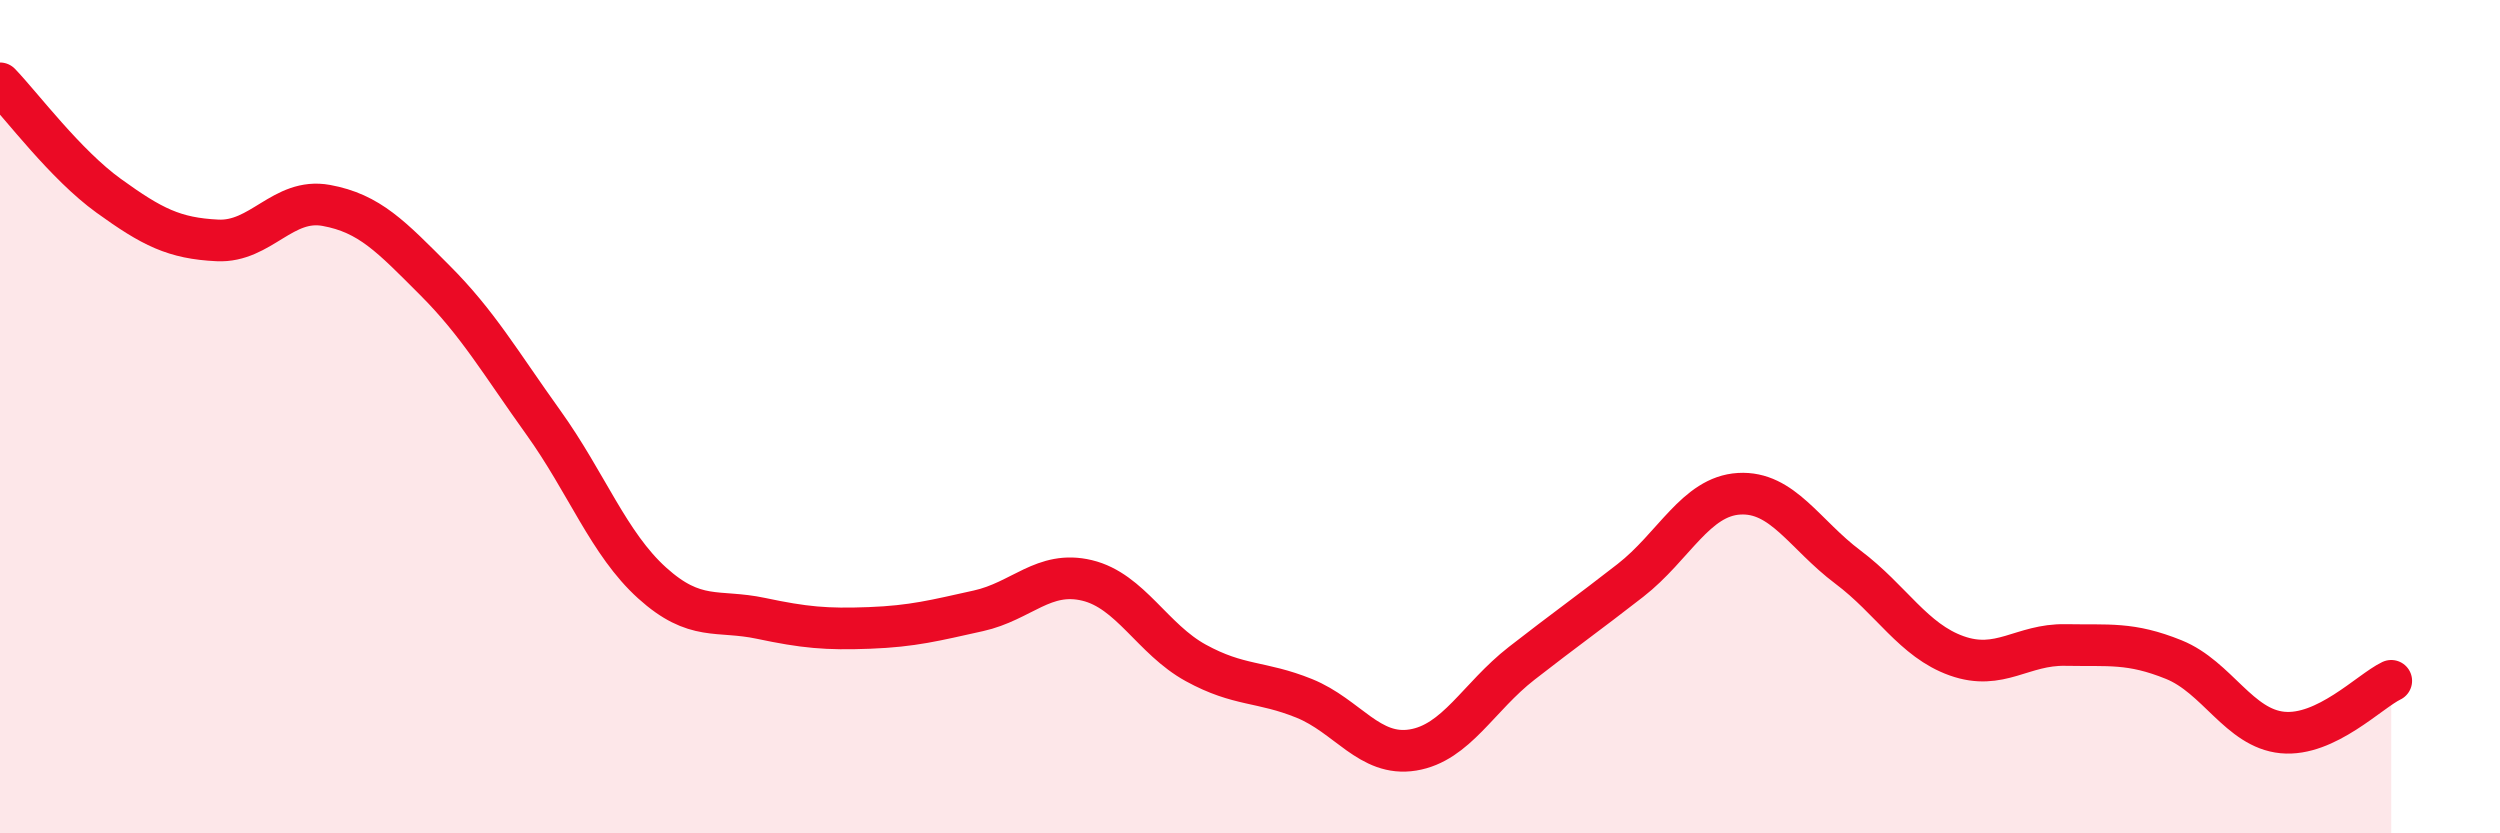 
    <svg width="60" height="20" viewBox="0 0 60 20" xmlns="http://www.w3.org/2000/svg">
      <path
        d="M 0,2 C 0.52,2.54 1.57,3.95 2.61,4.7 C 3.65,5.45 4.18,5.72 5.22,5.77 C 6.26,5.82 6.79,4.74 7.83,4.93 C 8.87,5.12 9.39,5.68 10.43,6.72 C 11.47,7.76 12,8.69 13.04,10.14 C 14.08,11.59 14.61,13.05 15.65,13.99 C 16.69,14.93 17.22,14.62 18.26,14.84 C 19.3,15.06 19.83,15.11 20.87,15.07 C 21.91,15.03 22.44,14.89 23.48,14.66 C 24.52,14.43 25.05,13.68 26.09,13.93 C 27.13,14.18 27.66,15.34 28.7,15.91 C 29.74,16.48 30.26,16.34 31.3,16.76 C 32.34,17.18 32.87,18.17 33.91,18 C 34.95,17.83 35.48,16.73 36.52,15.92 C 37.56,15.11 38.09,14.74 39.13,13.93 C 40.17,13.12 40.7,11.91 41.74,11.85 C 42.78,11.79 43.31,12.83 44.35,13.61 C 45.39,14.39 45.92,15.37 46.96,15.74 C 48,16.11 48.53,15.46 49.57,15.48 C 50.61,15.5 51.13,15.41 52.17,15.83 C 53.21,16.25 53.74,17.48 54.78,17.58 C 55.82,17.68 56.87,16.59 57.39,16.34L57.39 20L0 20Z"
        fill="#EB0A25"
        opacity="0.1"
        stroke-linecap="round"
        stroke-linejoin="round"
      />
      <path
        d="M 0,2 C 0.52,2.54 1.57,3.95 2.61,4.7 C 3.65,5.45 4.18,5.72 5.22,5.77 C 6.26,5.82 6.79,4.74 7.83,4.93 C 8.87,5.12 9.39,5.68 10.43,6.72 C 11.47,7.76 12,8.69 13.04,10.14 C 14.08,11.59 14.61,13.05 15.65,13.99 C 16.69,14.93 17.22,14.62 18.26,14.84 C 19.3,15.06 19.83,15.11 20.87,15.07 C 21.91,15.03 22.44,14.89 23.48,14.66 C 24.52,14.43 25.05,13.68 26.09,13.93 C 27.13,14.18 27.66,15.34 28.7,15.91 C 29.74,16.48 30.26,16.34 31.3,16.76 C 32.34,17.18 32.87,18.17 33.91,18 C 34.95,17.83 35.48,16.73 36.52,15.92 C 37.56,15.11 38.09,14.74 39.13,13.93 C 40.17,13.12 40.7,11.91 41.74,11.85 C 42.78,11.79 43.31,12.83 44.35,13.61 C 45.39,14.39 45.92,15.37 46.96,15.74 C 48,16.11 48.53,15.46 49.57,15.48 C 50.61,15.5 51.13,15.41 52.17,15.83 C 53.21,16.25 53.74,17.48 54.78,17.58 C 55.82,17.68 56.87,16.59 57.39,16.34"
        stroke="#EB0A25"
        stroke-width="1"
        fill="none"
        stroke-linecap="round"
        stroke-linejoin="round"
      />
    </svg>
  